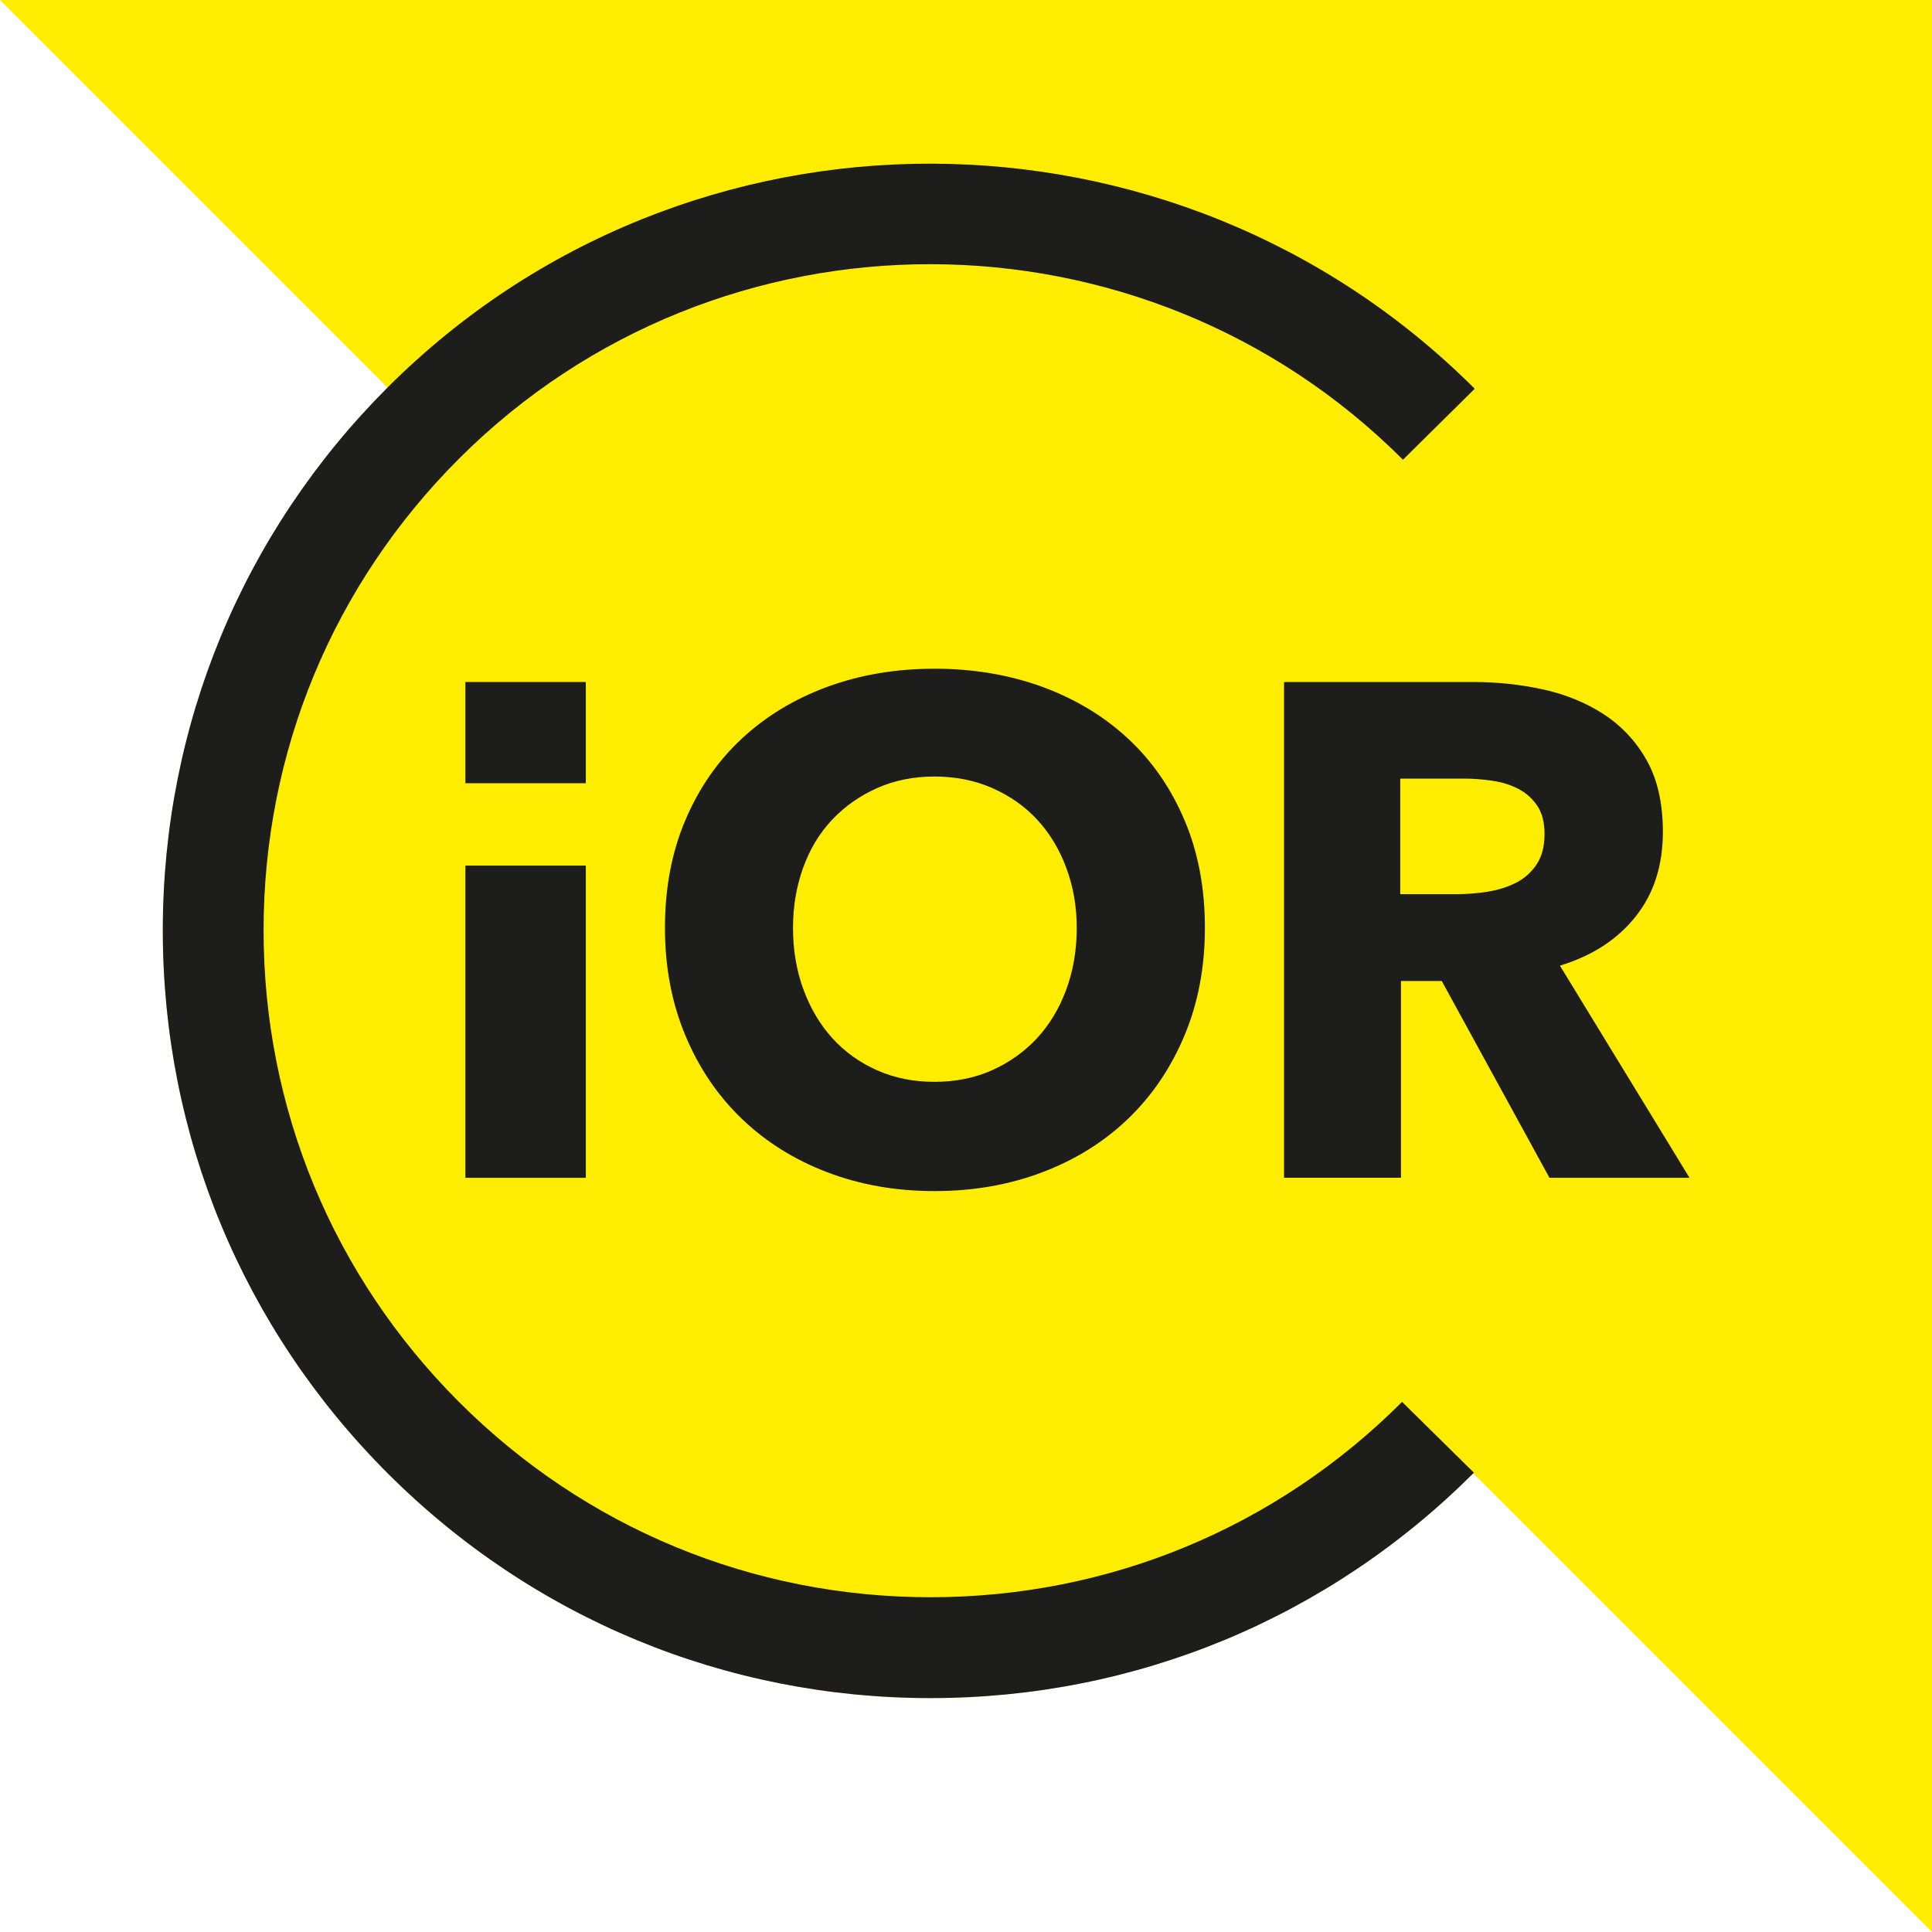 <?xml version="1.0" encoding="utf-8"?>
<!-- Generator: Adobe Illustrator 15.0.0, SVG Export Plug-In . SVG Version: 6.00 Build 0)  -->
<!DOCTYPE svg PUBLIC "-//W3C//DTD SVG 1.1//EN" "http://www.w3.org/Graphics/SVG/1.1/DTD/svg11.dtd">
<svg version="1.1" id="Layer_1" xmlns="http://www.w3.org/2000/svg" xmlns:xlink="http://www.w3.org/1999/xlink" x="0px" y="0px"
	 width="49.32px" height="49.32px" viewBox="0 0 49.32 49.32" enable-background="new 0 0 49.32 49.32" xml:space="preserve">
<polygon fill="#FFED00" points="0,0 49.32,0 49.32,49.32 "/>
<g>
	<circle fill="#FFED00" cx="23.741" cy="23.763" r="19.585"/>
	<g>
		<path fill="#1D1D1B" d="M23.755,43.349c-5.235,0-10.157-2.038-13.859-5.74s-5.74-8.624-5.74-13.859S6.193,13.592,9.896,9.89
			c7.642-7.641,20.109-7.602,27.751,0.034l-1.832,1.812c-6.638-6.639-17.46-6.664-24.099-0.025
			C8.5,14.926,6.729,19.202,6.729,23.749c0,4.548,1.771,8.822,4.986,12.038s7.491,4.987,12.039,4.987s8.822-1.771,12.038-4.987
			l1.834,1.808C33.912,41.311,28.99,43.349,23.755,43.349z"/>
		<g>
			<path fill="#1D1D1B" d="M30.759,23.685c0,1.001-0.173,1.916-0.519,2.744c-0.347,0.829-0.825,1.537-1.439,2.128
				c-0.614,0.59-1.344,1.046-2.189,1.367c-0.848,0.322-1.765,0.482-2.753,0.482c-0.99,0-1.904-0.16-2.744-0.482
				c-0.842-0.321-1.567-0.777-2.182-1.367c-0.614-0.591-1.094-1.299-1.439-2.128c-0.346-0.828-0.519-1.743-0.519-2.744
				c0-1.013,0.173-1.928,0.519-2.744s0.825-1.511,1.439-2.082c0.614-0.572,1.34-1.013,2.182-1.324
				c0.84-0.309,1.754-0.464,2.744-0.464c0.988,0,1.905,0.155,2.753,0.464c0.846,0.312,1.575,0.752,2.189,1.324
				c0.614,0.571,1.093,1.266,1.439,2.082C30.586,21.757,30.759,22.672,30.759,23.685z M27.487,23.685
				c0-0.548-0.091-1.06-0.269-1.537c-0.179-0.477-0.427-0.885-0.742-1.225c-0.316-0.34-0.697-0.607-1.144-0.805
				c-0.447-0.196-0.939-0.295-1.475-0.295c-0.537,0-1.025,0.099-1.467,0.295c-0.441,0.197-0.822,0.465-1.144,0.805
				s-0.57,0.748-0.742,1.225c-0.173,0.478-0.26,0.989-0.26,1.537c0,0.572,0.09,1.1,0.269,1.582s0.426,0.897,0.742,1.243
				c0.315,0.345,0.693,0.616,1.135,0.812c0.441,0.197,0.93,0.295,1.467,0.295c0.535,0,1.023-0.098,1.465-0.295
				c0.44-0.196,0.822-0.468,1.145-0.812c0.321-0.346,0.572-0.761,0.751-1.243C27.396,24.784,27.487,24.257,27.487,23.685z"/>
			<path fill="#1D1D1B" d="M39.554,30.066l-2.749-5.023h-1.041v5.023h-2.985V17.41h4.826c0.608,0,1.201,0.062,1.779,0.188
				s1.097,0.337,1.556,0.635c0.458,0.299,0.825,0.691,1.1,1.181c0.273,0.488,0.41,1.096,0.41,1.822c0,0.858-0.231,1.58-0.697,2.163
				c-0.464,0.585-1.108,1.001-1.931,1.252l3.308,5.416H39.554z M39.429,21.289c0-0.298-0.063-0.539-0.189-0.725
				c-0.126-0.184-0.287-0.326-0.484-0.428c-0.198-0.102-0.42-0.17-0.665-0.206c-0.246-0.035-0.481-0.054-0.71-0.054h-1.635v2.95
				H37.2c0.253,0,0.51-0.021,0.773-0.062c0.263-0.042,0.503-0.117,0.719-0.224c0.215-0.108,0.392-0.263,0.529-0.465
				C39.359,21.873,39.429,21.611,39.429,21.289z"/>
		</g>
		<g>
			<rect x="11.881" y="17.41" fill="#1D1D1B" width="3.074" height="2.584"/>
			<rect x="11.881" y="22.097" fill="#1D1D1B" width="3.074" height="7.97"/>
		</g>
	</g>
</g>
</svg>
